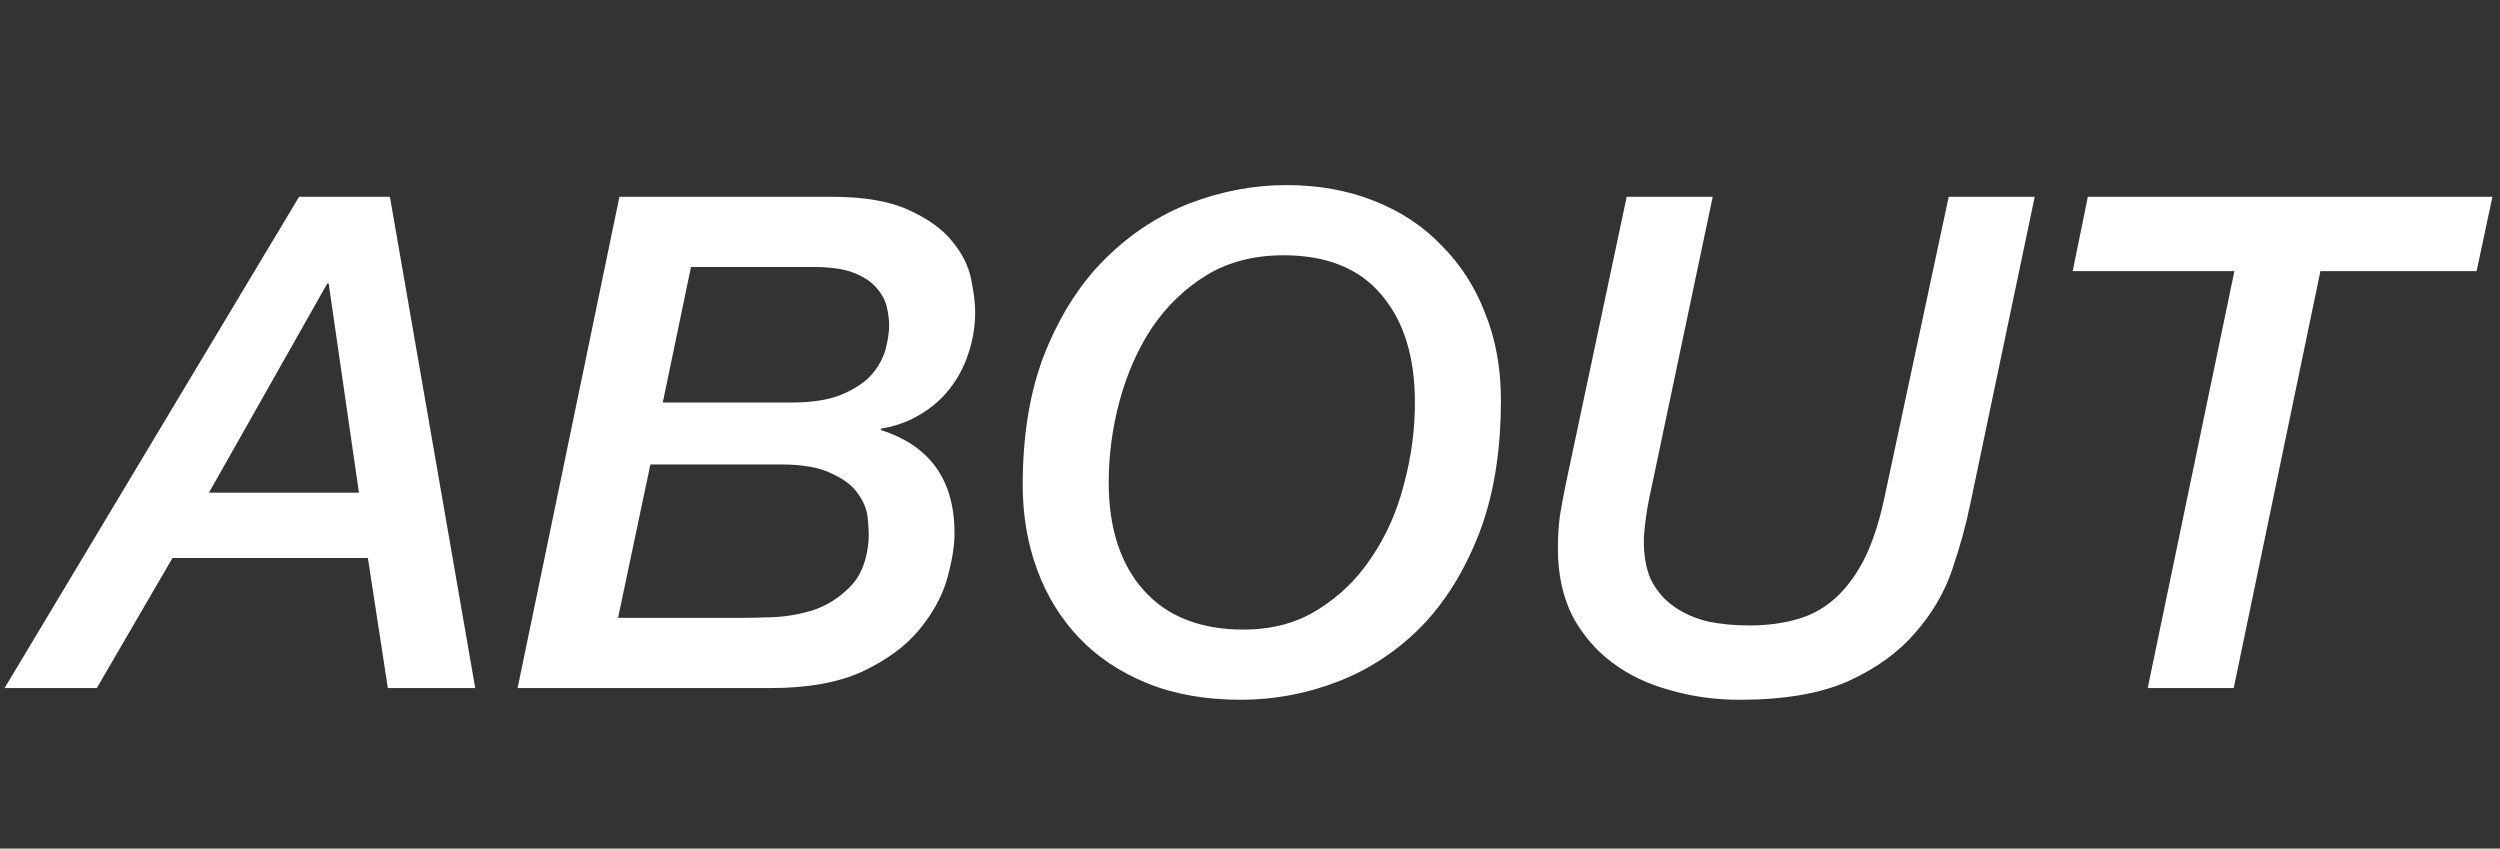 <svg width="109" height="37" viewBox="0 0 109 37" fill="none" xmlns="http://www.w3.org/2000/svg">
<rect x="0" y="0" width="109" height="37" fill="#333333" stroke="none"/>
<path d="M13.04 8.58H17L20.72 30H16.91L16.04 24.33H7.52L4.22 30H0.2L13.04 8.58ZM14.33 12.36H14.27L9.11 21.48H15.65L14.33 12.36ZM26.947 26.94H32.317C32.637 26.94 33.087 26.93 33.667 26.91C34.247 26.89 34.837 26.79 35.437 26.61C36.037 26.41 36.567 26.08 37.027 25.62C37.507 25.16 37.787 24.49 37.867 23.61C37.887 23.35 37.877 23.03 37.837 22.65C37.817 22.27 37.677 21.9 37.417 21.54C37.177 21.18 36.787 20.88 36.247 20.64C35.727 20.38 34.987 20.25 34.027 20.25H28.357L26.947 26.94ZM28.897 17.55H34.507C35.427 17.55 36.167 17.43 36.727 17.19C37.287 16.95 37.717 16.66 38.017 16.32C38.317 15.96 38.517 15.59 38.617 15.21C38.717 14.81 38.767 14.47 38.767 14.19C38.767 13.97 38.737 13.72 38.677 13.44C38.617 13.14 38.477 12.86 38.257 12.6C38.037 12.32 37.707 12.09 37.267 11.91C36.827 11.73 36.227 11.64 35.467 11.64H30.127L28.897 17.55ZM27.007 8.58H36.247C37.667 8.58 38.787 8.77 39.607 9.15C40.447 9.53 41.077 9.98 41.497 10.5C41.937 11.02 42.217 11.57 42.337 12.15C42.457 12.73 42.517 13.21 42.517 13.59C42.517 14.23 42.417 14.84 42.217 15.42C42.037 15.98 41.767 16.49 41.407 16.95C41.047 17.41 40.607 17.79 40.087 18.09C39.587 18.39 39.027 18.59 38.407 18.69V18.75C40.547 19.43 41.617 20.93 41.617 23.25C41.617 23.81 41.507 24.48 41.287 25.26C41.067 26.02 40.657 26.76 40.057 27.48C39.477 28.18 38.657 28.78 37.597 29.28C36.557 29.76 35.217 30 33.577 30H22.567L27.007 8.58ZM48.34 21.03C48.34 23.03 48.85 24.6 49.87 25.74C50.89 26.88 52.34 27.45 54.22 27.45C55.46 27.45 56.54 27.16 57.46 26.58C58.4 26 59.18 25.24 59.8 24.3C60.44 23.36 60.91 22.3 61.21 21.12C61.53 19.94 61.69 18.75 61.69 17.55C61.69 15.55 61.2 13.98 60.22 12.84C59.26 11.7 57.84 11.13 55.96 11.13C54.68 11.13 53.56 11.42 52.6 12C51.66 12.58 50.87 13.34 50.23 14.28C49.61 15.22 49.14 16.28 48.82 17.46C48.5 18.64 48.34 19.83 48.34 21.03ZM44.59 21.15C44.59 18.91 44.92 16.97 45.58 15.33C46.26 13.67 47.14 12.31 48.22 11.25C49.32 10.17 50.55 9.37 51.91 8.85C53.29 8.33 54.68 8.07 56.08 8.07C57.48 8.07 58.76 8.3 59.92 8.76C61.08 9.22 62.06 9.87 62.86 10.71C63.68 11.53 64.31 12.51 64.75 13.65C65.21 14.79 65.44 16.05 65.44 17.43C65.44 19.69 65.12 21.64 64.48 23.28C63.84 24.92 62.99 26.28 61.93 27.36C60.87 28.42 59.66 29.21 58.3 29.73C56.94 30.25 55.54 30.51 54.1 30.51C52.56 30.51 51.2 30.27 50.02 29.79C48.84 29.31 47.85 28.65 47.05 27.81C46.25 26.97 45.64 25.98 45.22 24.84C44.8 23.7 44.59 22.47 44.59 21.15ZM70.924 8.58H74.674L71.914 21.69C71.854 21.97 71.804 22.26 71.764 22.56C71.724 22.84 71.694 23.13 71.674 23.43C71.654 24.15 71.754 24.76 71.974 25.26C72.214 25.74 72.544 26.13 72.964 26.43C73.384 26.73 73.874 26.95 74.434 27.09C74.994 27.21 75.604 27.27 76.264 27.27C76.984 27.27 77.644 27.19 78.244 27.03C78.864 26.87 79.414 26.59 79.894 26.19C80.394 25.77 80.834 25.21 81.214 24.51C81.594 23.79 81.904 22.88 82.144 21.78L84.964 8.58H88.714L85.894 22.02C85.714 22.9 85.454 23.84 85.114 24.84C84.774 25.84 84.234 26.76 83.494 27.6C82.774 28.44 81.804 29.14 80.584 29.7C79.364 30.24 77.784 30.51 75.844 30.51C74.784 30.51 73.774 30.37 72.814 30.09C71.854 29.83 71.014 29.43 70.294 28.89C69.574 28.35 68.994 27.67 68.554 26.85C68.134 26.01 67.924 25.03 67.924 23.91C67.924 23.41 67.954 22.93 68.014 22.47C68.094 21.99 68.184 21.51 68.284 21.03L70.924 8.58ZM91.03 8.58H108.67L107.98 11.82H101.17L97.39 30H93.64L97.42 11.82H90.37L91.03 8.58Z" fill="white"/>
</svg>
